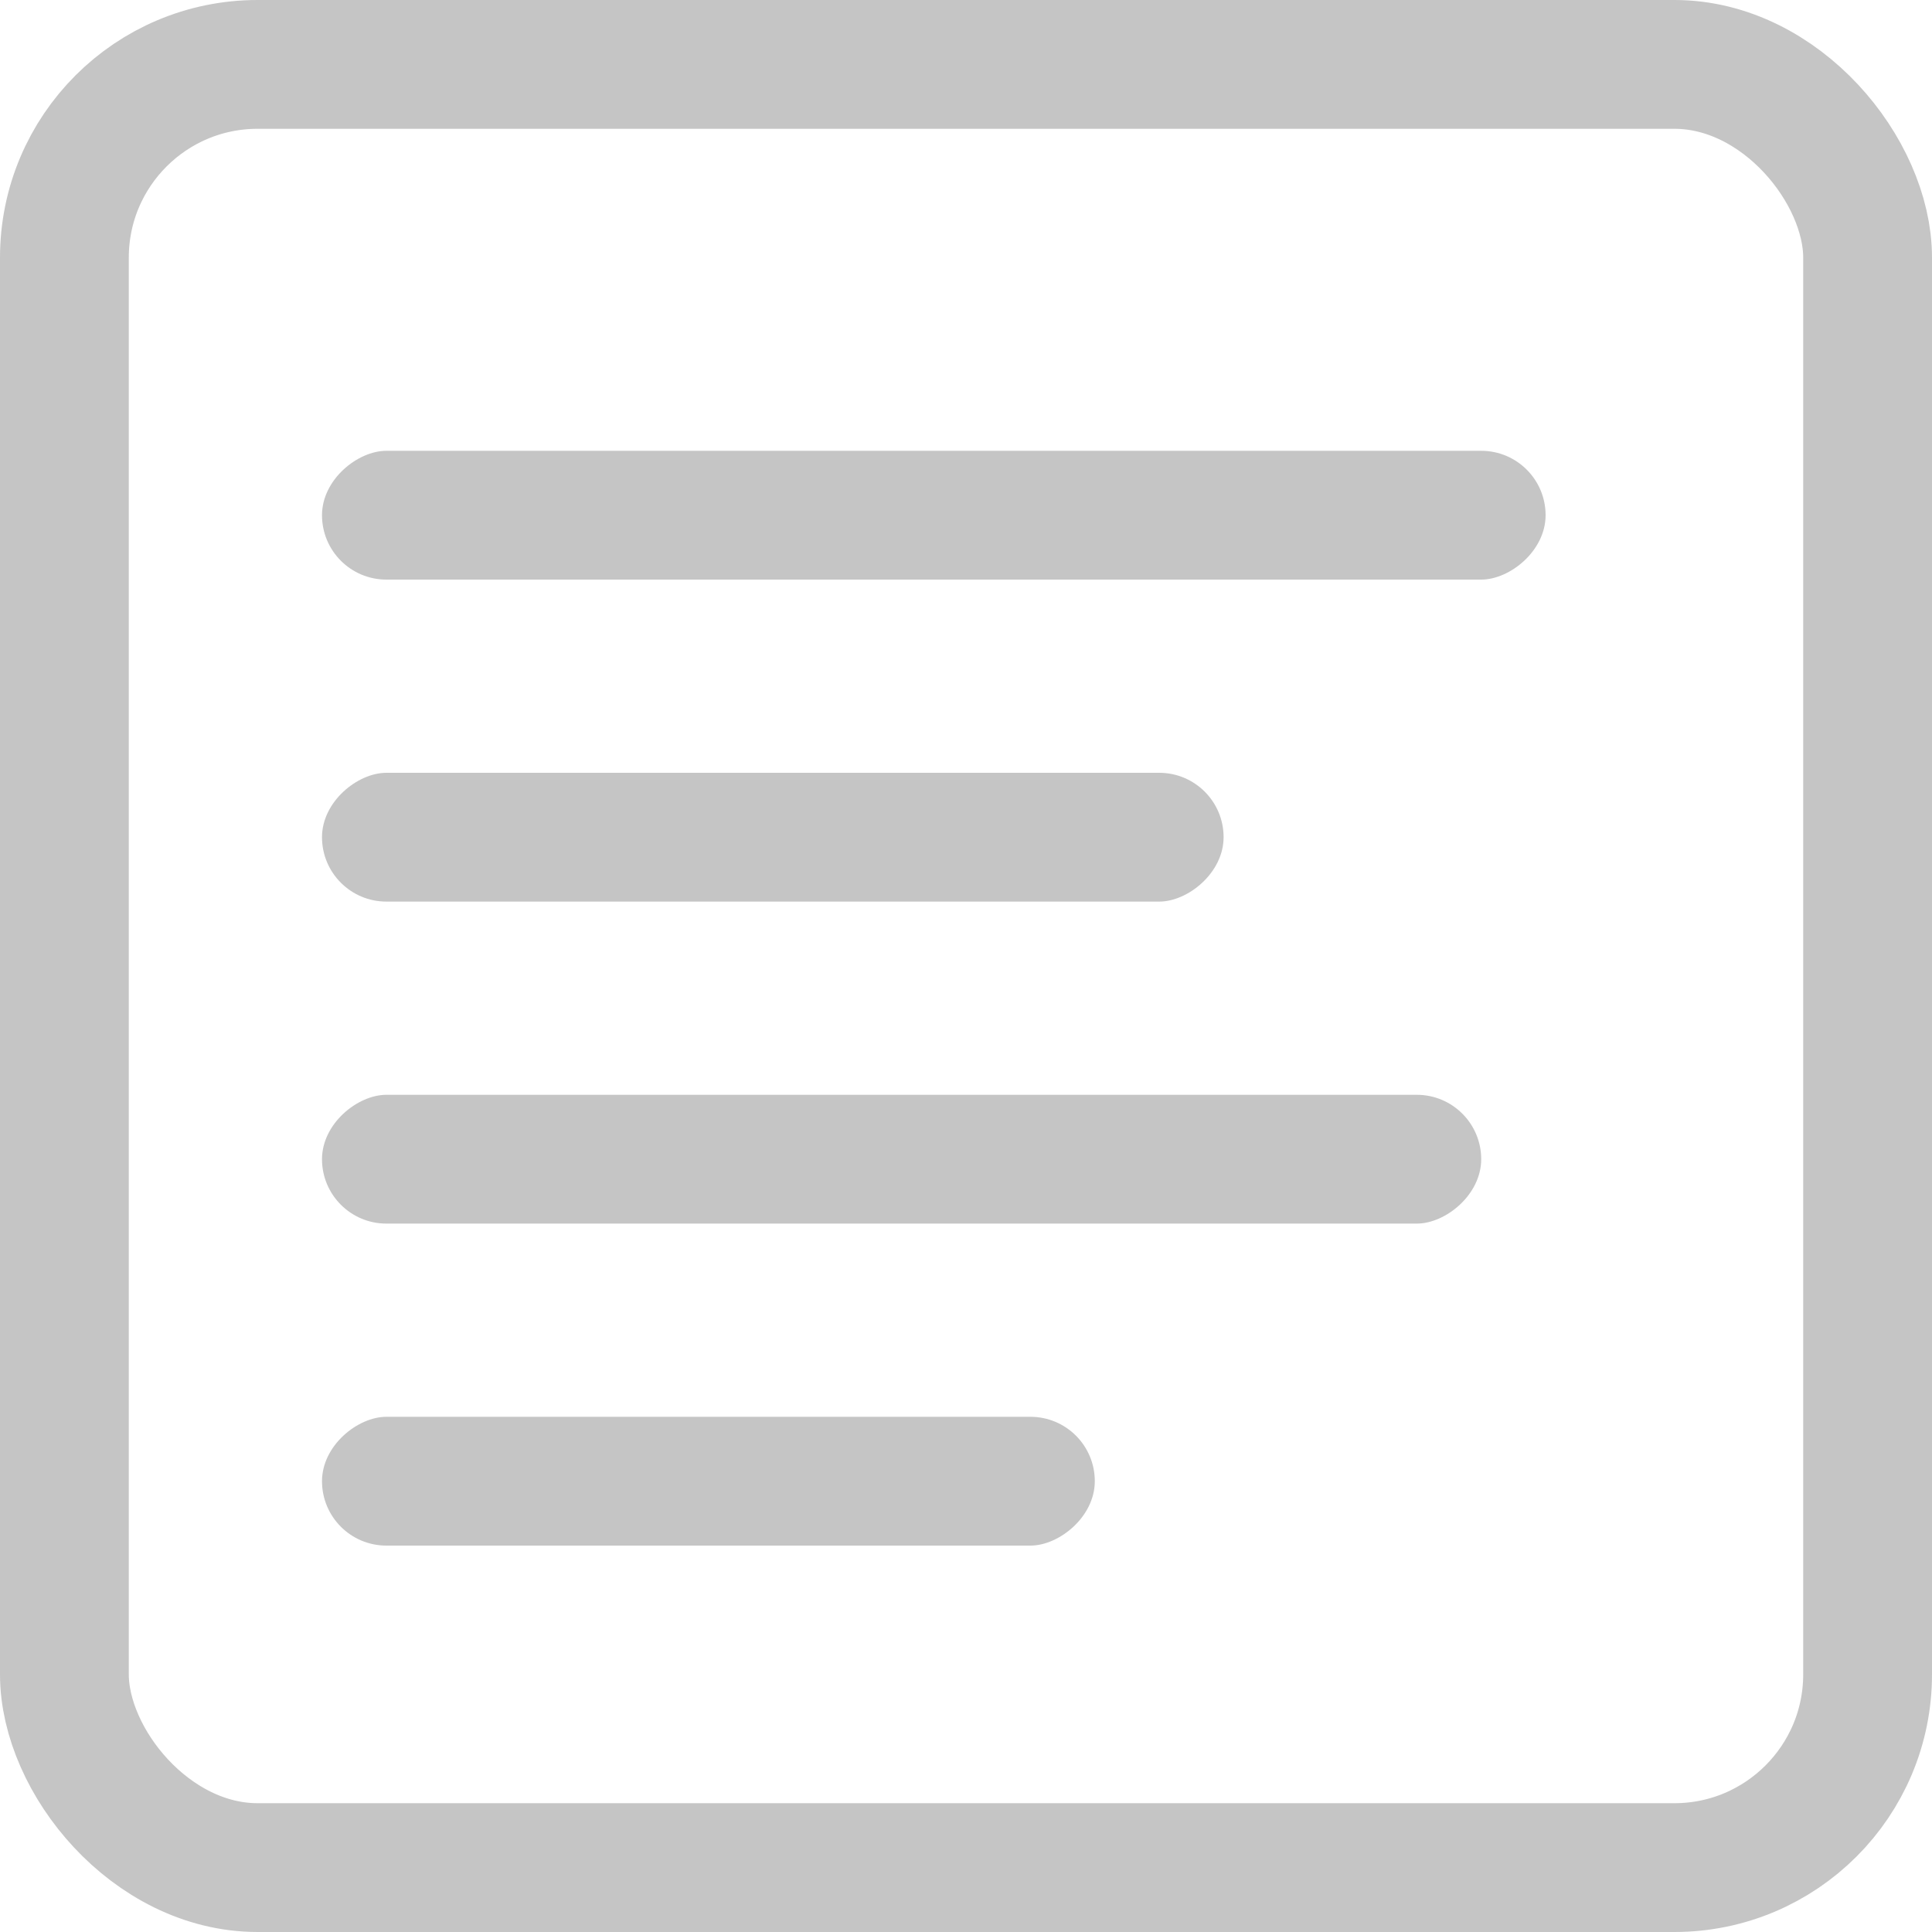 <svg width="30" height="30" viewBox="0 0 30 30" fill="none" xmlns="http://www.w3.org/2000/svg">
<rect x="1" y="1" width="28" height="28" rx="3" stroke="#C5C5C5" stroke-width="2"/>
<rect x="24" y="7" width="2" height="19" rx="1" transform="rotate(90 24 7)" fill="#C5C5C5"/>
<rect x="19" y="12" width="2" height="14" rx="1" transform="rotate(90 19 12)" fill="#C5C5C5"/>
<rect x="23" y="17" width="2" height="18" rx="1" transform="rotate(90 23 17)" fill="#C5C5C5"/>
<rect x="17" y="22" width="2" height="12" rx="1" transform="rotate(90 17 22)" fill="#C5C5C5"/>
</svg>
